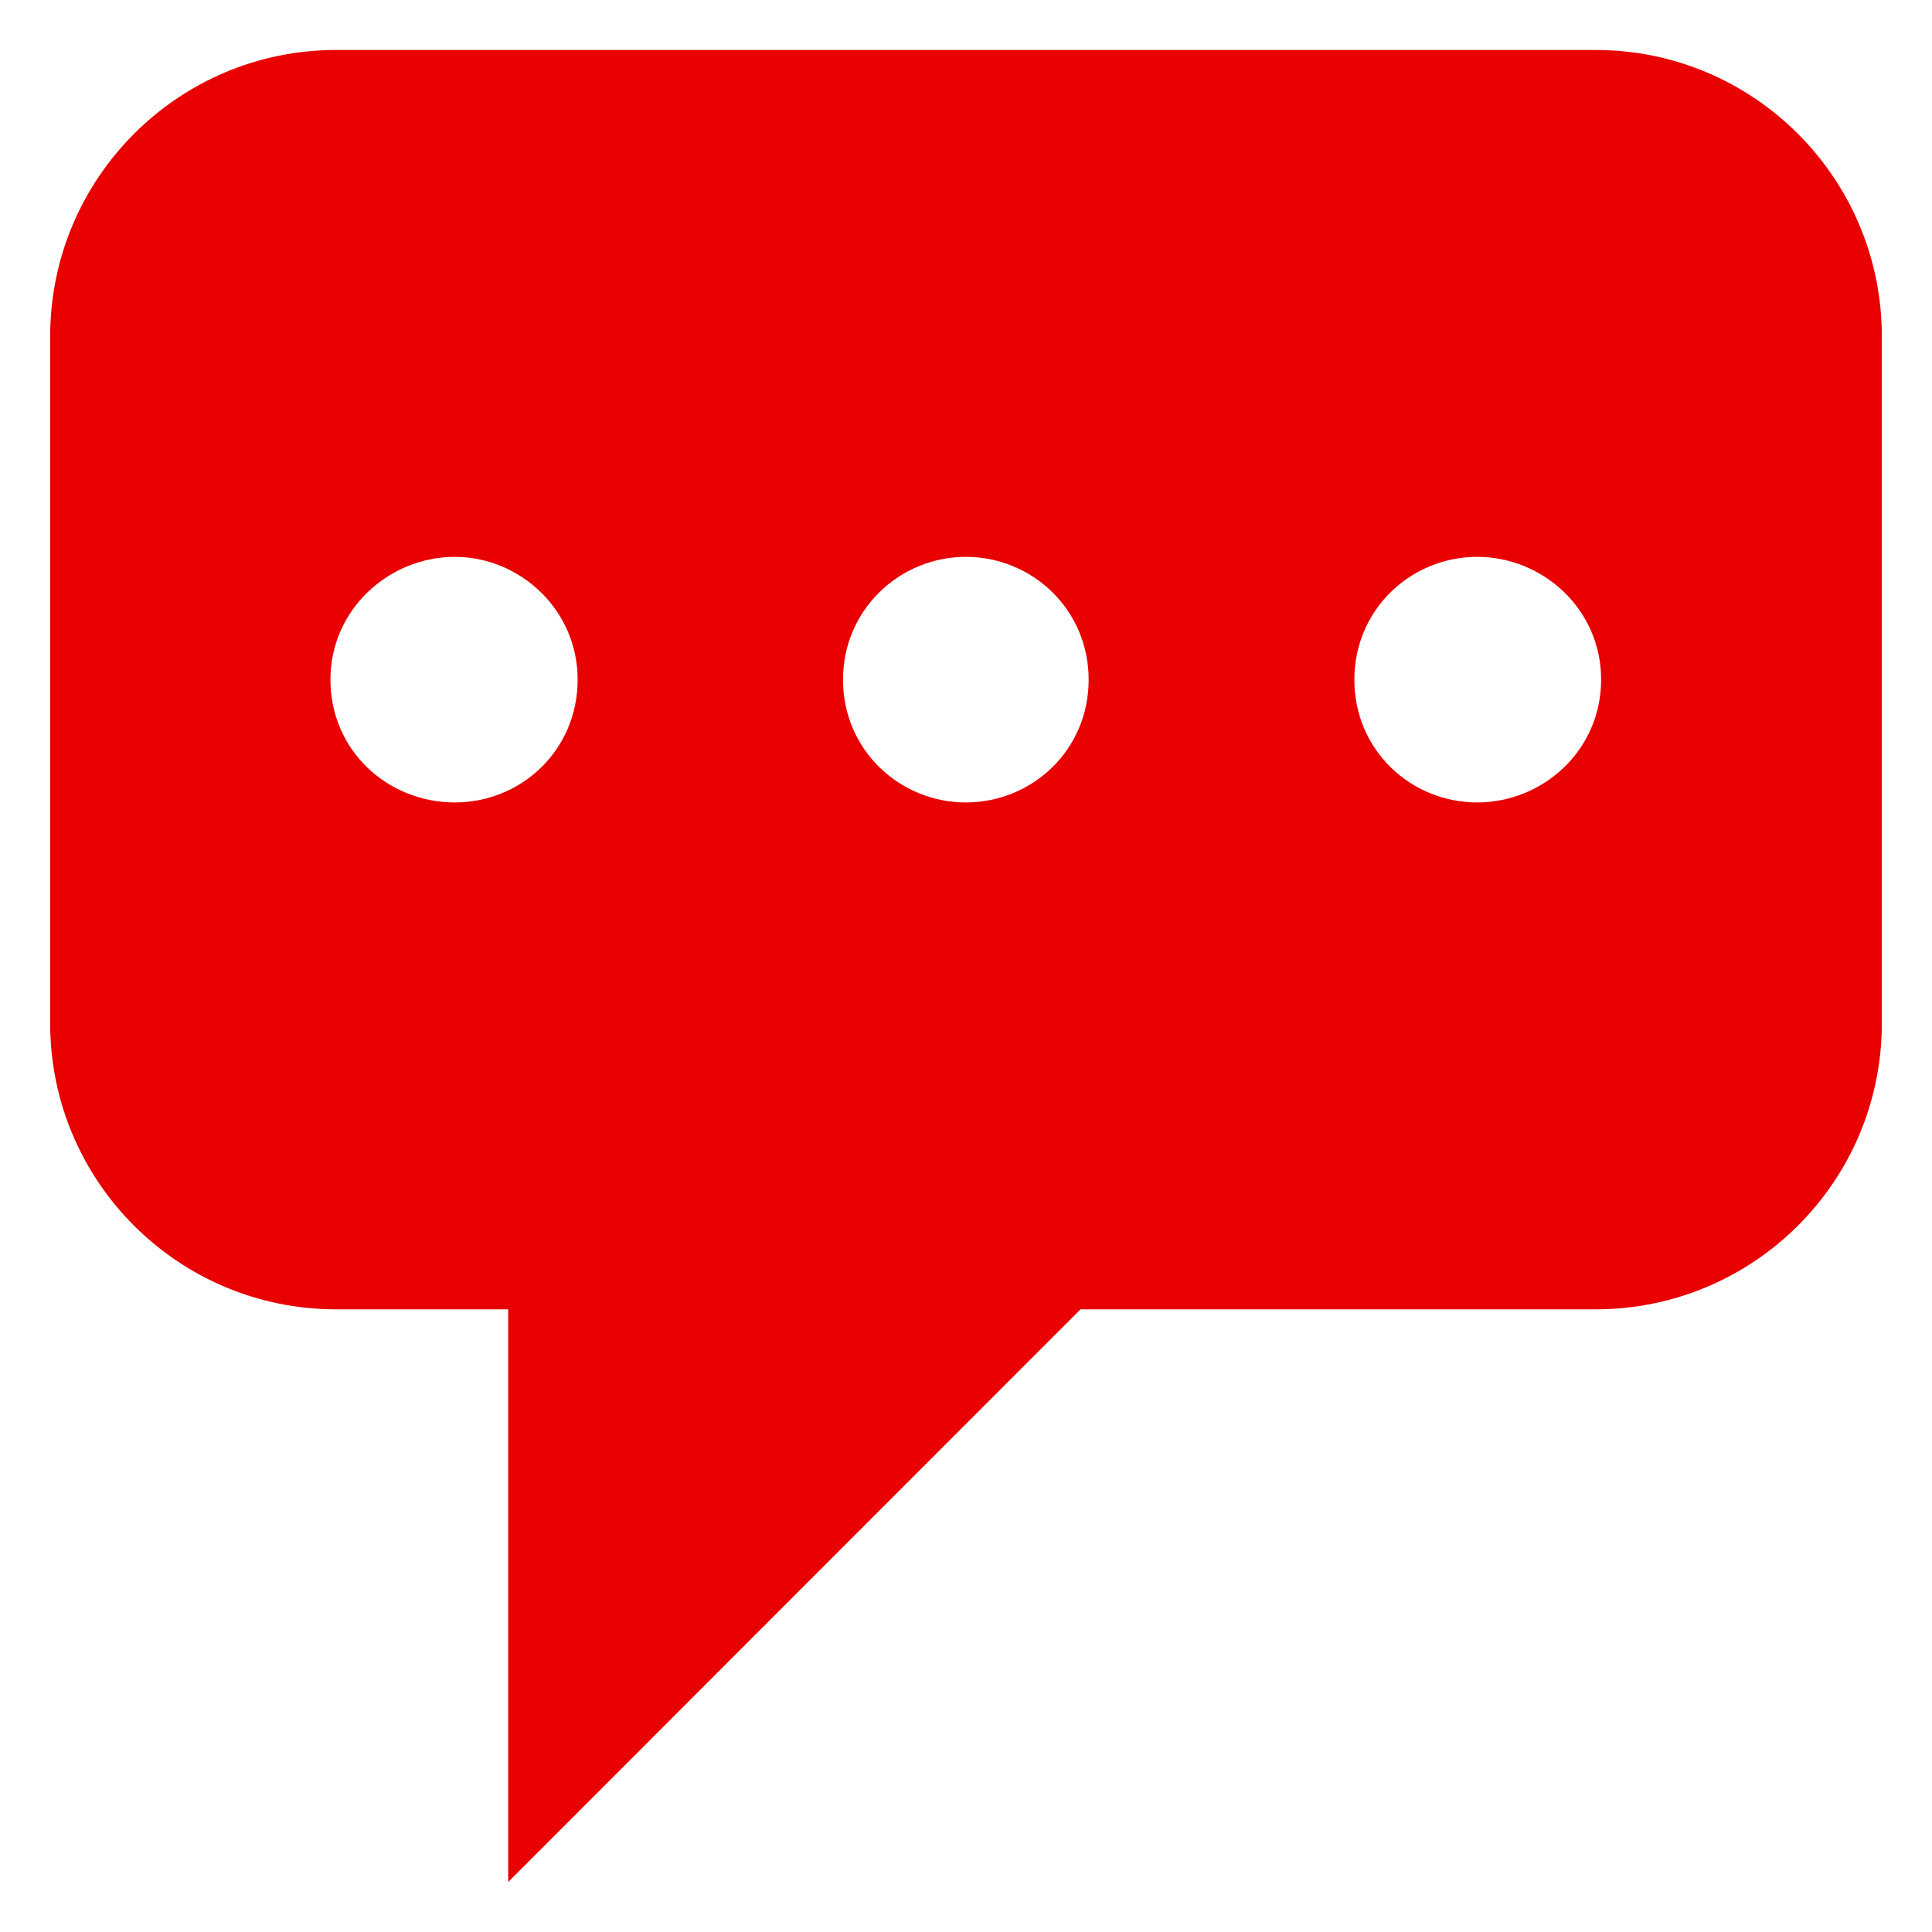 <?xml version="1.0" encoding="utf-8"?>
<!-- Generator: Adobe Illustrator 15.1.0, SVG Export Plug-In  -->
<!DOCTYPE svg PUBLIC "-//W3C//DTD SVG 1.1//EN" "http://www.w3.org/Graphics/SVG/1.1/DTD/svg11.dtd">
<svg version="1.1"
	 xmlns="http://www.w3.org/2000/svg" xmlns:xlink="http://www.w3.org/1999/xlink" xmlns:a="http://ns.adobe.com/AdobeSVGViewerExtensions/3.0/"
	 x="0px" y="0px" width="58px" height="58px" viewBox="-0.5 -0.5 58 58" enable-background="new -0.5 -0.5 58 58"
	 xml:space="preserve">
<defs>
</defs>
<path id="balloon_3_" fill-rule="evenodd" clip-rule="evenodd" fill="#E90000" d="M43.846,23.59c-1.988,0-3.687-1.564-3.687-3.687
	c0-2.108,1.698-3.686,3.687-3.686c1.977,0,3.721,1.577,3.721,3.686C47.566,22.025,45.822,23.59,43.846,23.59z M28.494,23.59
	c-1.976,0-3.686-1.564-3.686-3.687c0-2.108,1.71-3.686,3.686-3.686c1.988,0,3.688,1.577,3.688,3.686
	C32.182,22.025,30.482,23.59,28.494,23.59z M13.155,23.59c-2.025,0-3.735-1.564-3.735-3.687c0-2.108,1.758-3.686,3.735-3.686
	c1.94,0,3.686,1.577,3.686,3.686C16.841,22.025,15.145,23.59,13.155,23.59z M47.398,1H9.591C4.85,1,1.006,4.855,1.006,9.597v20.625
	c0,4.741,3.844,8.585,8.584,8.585h5.166V56l17.181-17.193h15.461c4.752,0,8.596-3.844,8.596-8.585V9.597
	C55.994,4.855,52.15,1,47.398,1z"/>
<rect id="balloon_2_" fill-rule="evenodd" clip-rule="evenodd" fill="none" width="57" height="57"/>
</svg>
